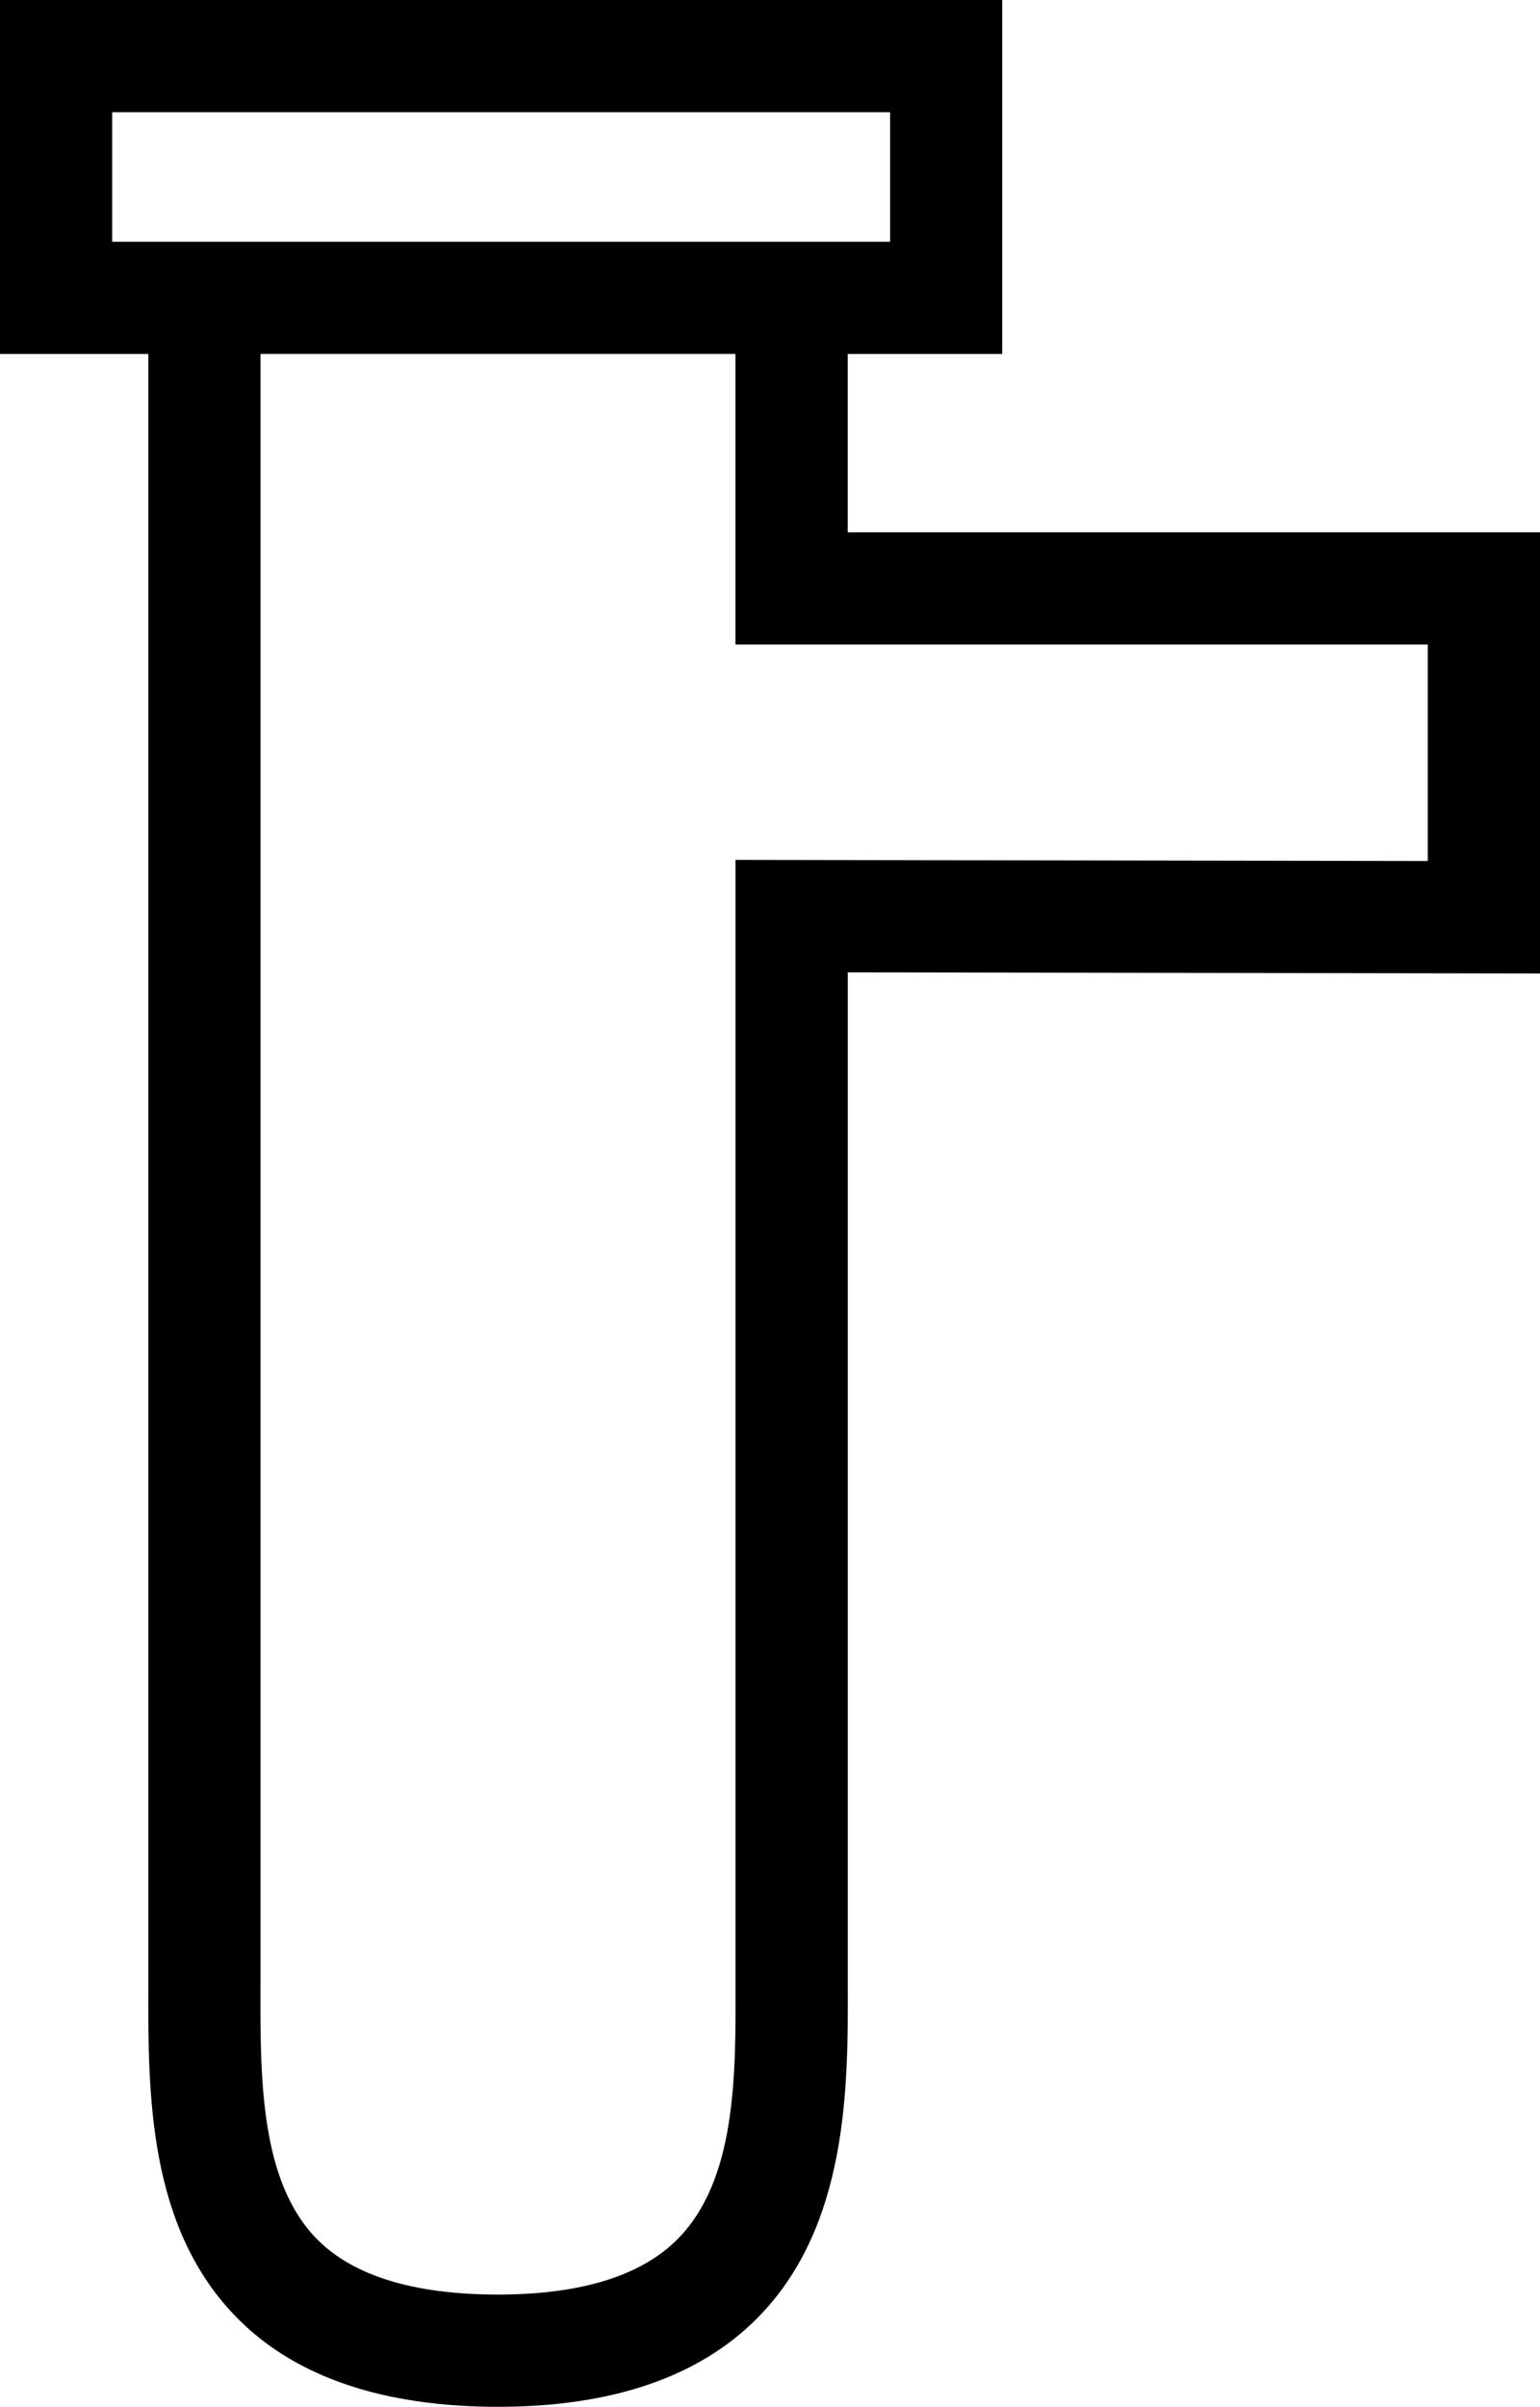 <?xml version="1.0" encoding="iso-8859-1"?>
<!-- Generator: Adobe Illustrator 16.0.0, SVG Export Plug-In . SVG Version: 6.00 Build 0)  -->
<!DOCTYPE svg PUBLIC "-//W3C//DTD SVG 1.1//EN" "http://www.w3.org/Graphics/SVG/1.1/DTD/svg11.dtd">
<svg version="1.1" id="Layer_1" xmlns="http://www.w3.org/2000/svg" xmlns:xlink="http://www.w3.org/1999/xlink" x="0px" y="0px"
	 width="27.451px" height="42.887px" viewBox="0 0 27.451 42.887" style="enable-background:new 0 0 27.451 42.887;"
	 xml:space="preserve">
<path d="M27.451,9.485h-12.34V6.308h2.754V0H0v6.308h2.644l0,29.066c-0.005,1.93-0.012,4.33,1.601,5.947
	c1.036,1.039,2.594,1.565,4.633,1.565c2.021,0,3.573-0.528,4.612-1.571c1.634-1.639,1.627-4.133,1.622-5.953l0-18.036l12.34,0.02
	V9.485z M2,4.308V2h13.866v2.308h-0.754H2.644H2z M25.451,15.342l-12.34-0.02l0,20.046c0.005,1.633,0.01,3.484-1.038,4.535
	c-0.65,0.652-1.726,0.983-3.196,0.983c-1.488,0-2.57-0.329-3.217-0.978c-1.027-1.029-1.022-2.889-1.017-4.529l0-29.072h8.467v5.178
	h12.34V15.342z"/>
<g>
</g>
<g>
</g>
<g>
</g>
<g>
</g>
<g>
</g>
<g>
</g>
<g>
</g>
<g>
</g>
<g>
</g>
<g>
</g>
<g>
</g>
<g>
</g>
<g>
</g>
<g>
</g>
<g>
</g>
</svg>
